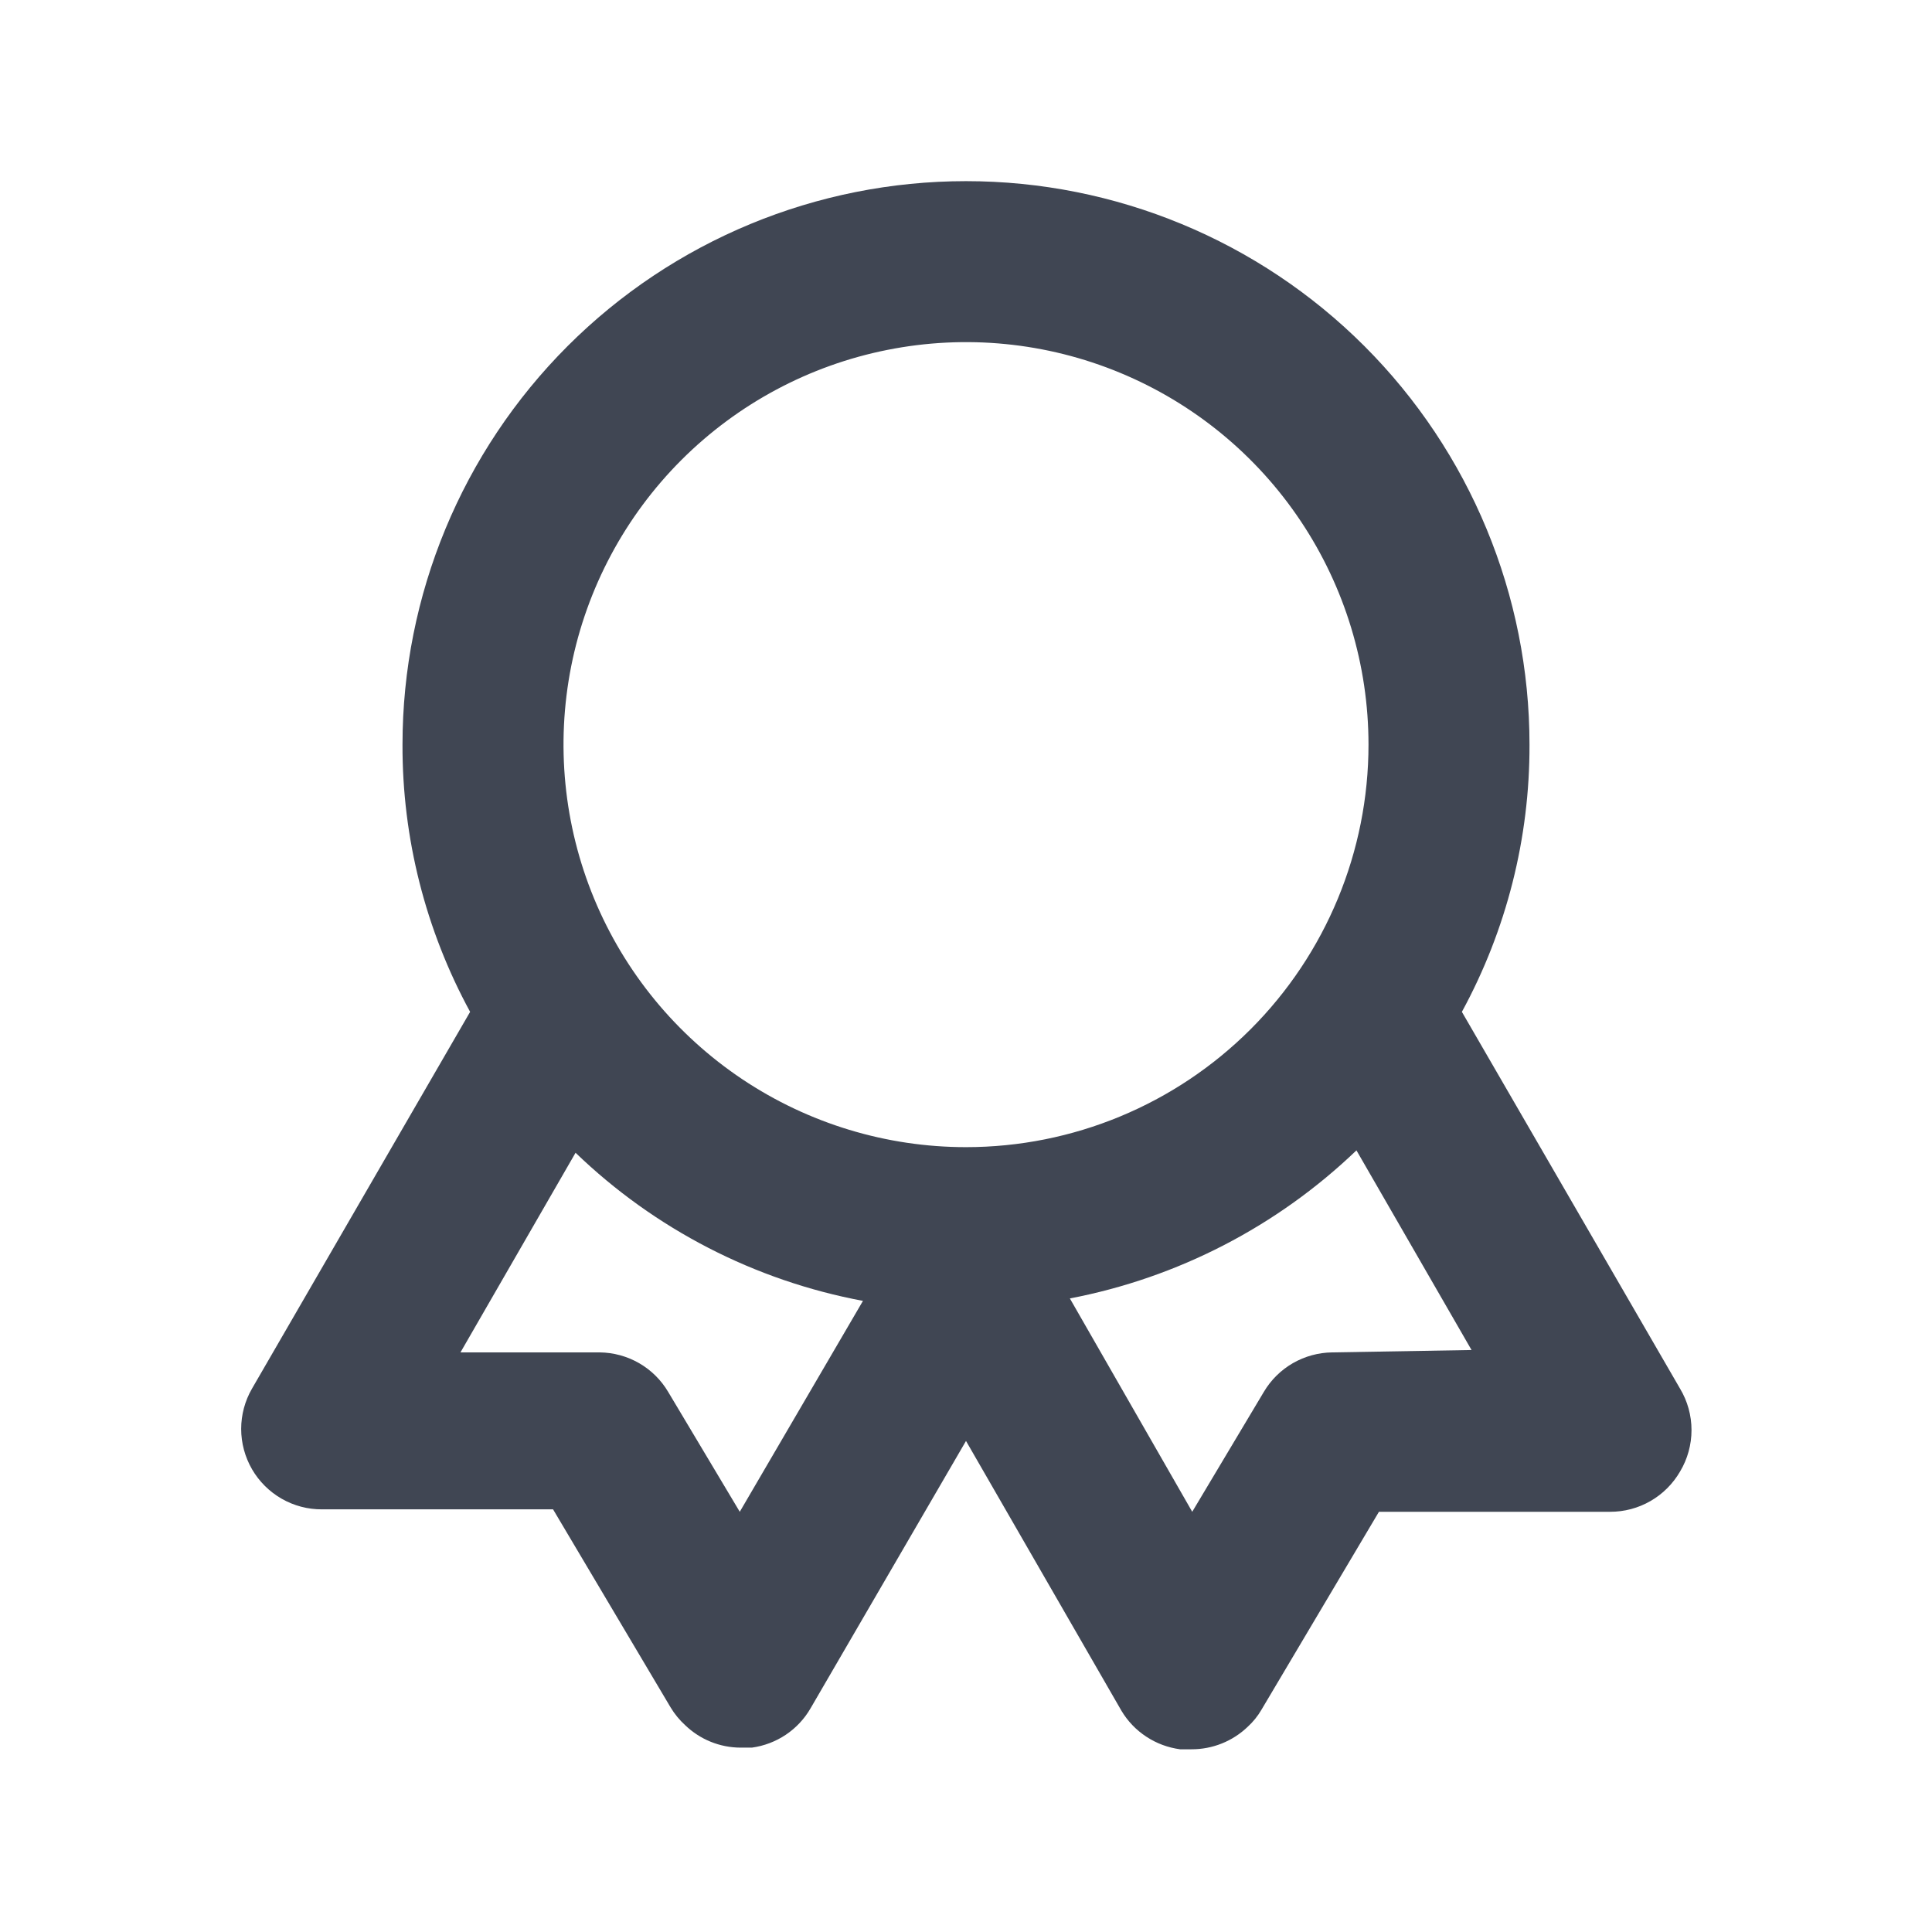 <svg preserveAspectRatio="none" width="100%" height="100%" overflow="visible" style="display: block;" viewBox="0 0 42 42" fill="none" xmlns="http://www.w3.org/2000/svg">
<g id="uil:award">
<path id="Vector" d="M36.523 30.188L31.78 21.997C32.751 20.215 33.256 18.217 33.25 16.188C33.25 12.939 31.959 9.823 29.662 7.525C27.365 5.228 24.249 3.938 21 3.938C17.751 3.938 14.635 5.228 12.338 7.525C10.041 9.823 8.75 12.939 8.75 16.188C8.744 18.217 9.25 20.215 10.22 21.997L5.478 30.188C5.324 30.454 5.243 30.756 5.243 31.064C5.243 31.372 5.325 31.674 5.479 31.941C5.634 32.207 5.856 32.428 6.123 32.581C6.39 32.734 6.692 32.814 7 32.812H12.023L14.578 37.117C14.664 37.26 14.77 37.39 14.893 37.502C15.217 37.815 15.649 37.991 16.1 37.992H16.345C16.609 37.956 16.862 37.86 17.083 37.712C17.305 37.563 17.489 37.366 17.622 37.135L21 31.325L24.378 37.188C24.513 37.415 24.698 37.609 24.92 37.754C25.141 37.9 25.392 37.993 25.655 38.028H25.9C26.357 38.03 26.796 37.854 27.125 37.538C27.242 37.431 27.342 37.307 27.422 37.17L29.977 32.865H35C35.308 32.866 35.612 32.786 35.879 32.632C36.146 32.479 36.368 32.257 36.523 31.99C36.686 31.718 36.772 31.406 36.772 31.089C36.772 30.771 36.686 30.46 36.523 30.188ZM16.082 32.865L14.525 30.258C14.372 29.999 14.154 29.784 13.894 29.634C13.633 29.484 13.338 29.403 13.037 29.4H10.01L12.512 25.06C14.236 26.721 16.408 27.84 18.76 28.28L16.082 32.865ZM21 24.938C19.269 24.938 17.578 24.424 16.139 23.463C14.7 22.501 13.578 21.135 12.916 19.536C12.254 17.937 12.081 16.178 12.418 14.48C12.756 12.783 13.589 11.224 14.813 10C16.037 8.777 17.596 7.943 19.293 7.606C20.99 7.268 22.75 7.441 24.349 8.104C25.947 8.766 27.314 9.887 28.275 11.326C29.237 12.765 29.75 14.457 29.75 16.188C29.75 18.508 28.828 20.734 27.187 22.375C25.546 24.016 23.321 24.938 21 24.938ZM28.962 29.4C28.662 29.403 28.367 29.484 28.106 29.634C27.846 29.784 27.628 29.999 27.475 30.258L25.918 32.865L23.258 28.227C25.602 27.778 27.765 26.66 29.488 25.008L31.99 29.348L28.962 29.4Z" fill="#404653"/>
</g>
</svg>
